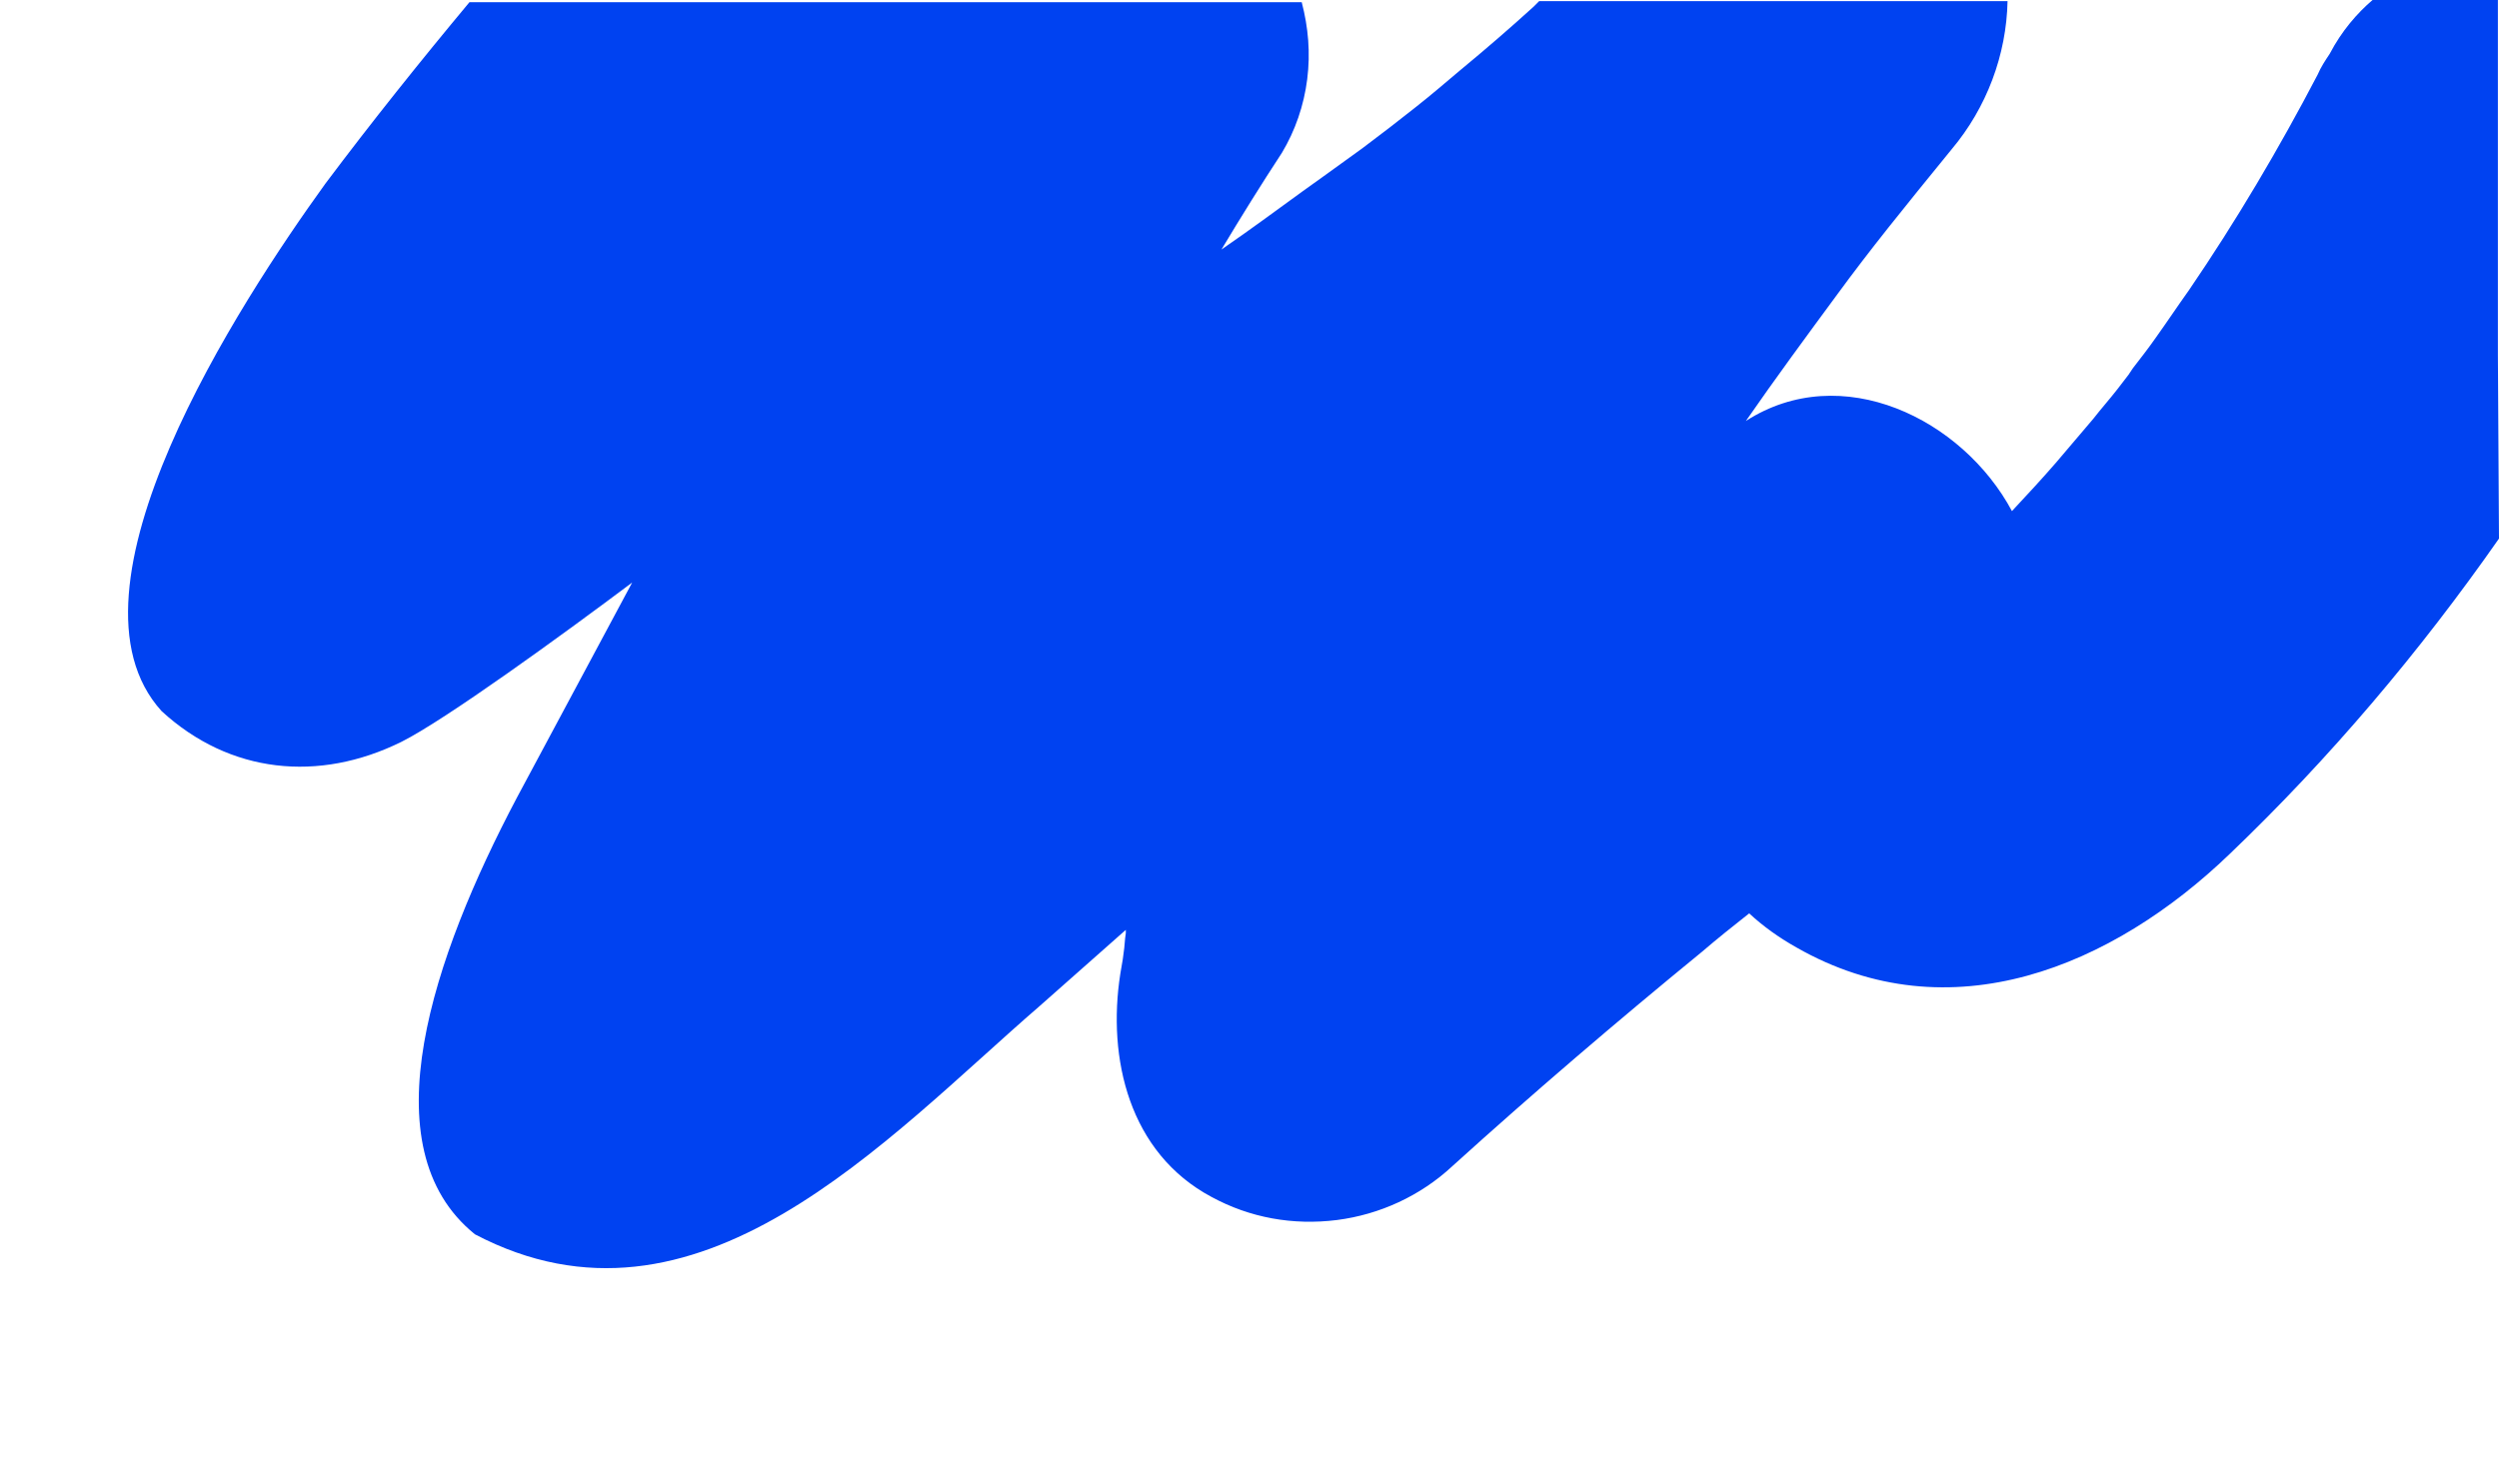 <?xml version="1.0" encoding="UTF-8"?> <!-- Generator: Adobe Illustrator 25.4.1, SVG Export Plug-In . SVG Version: 6.00 Build 0) --> <svg xmlns="http://www.w3.org/2000/svg" xmlns:xlink="http://www.w3.org/1999/xlink" id="Слой_1" x="0px" y="0px" viewBox="0 0 227.3 135" style="enable-background:new 0 0 227.3 135;" xml:space="preserve"> <style type="text/css"> .st0{fill:#0042F1;} </style> <path class="st0" d="M227.2,32.3c0-0.3,0-0.6,0-0.9V0h-11.4c-1.4,1.2-2.8,2.8-3.9,4.9c-0.4,0.6-0.8,1.2-1.1,1.9 c-3.5,6.7-7.4,13.3-11.7,19.6c-1,1.4-2,2.9-3,4.3c-0.7,1-1.4,1.9-2.1,2.8l-0.4,0.6l-1,1.3c-0.7,0.9-1.5,1.8-2.2,2.7 c-1.1,1.3-2.3,2.7-3.4,4c-1.3,1.5-2.6,2.9-4,4.4c-4.5-8.4-15.5-13.8-24.2-8.2c2.7-3.9,5.5-7.7,8.3-11.5c3-4.1,6-7.8,10.4-13.2 c3.2-3.8,5-8.6,5.1-13.5H140l-0.5,0.5c-2.2,2-4.4,3.9-6.7,5.8c-1.3,1.1-2.7,2.3-4.1,3.4l-2.3,1.8l-2.5,1.9l-3.6,2.6 c-2.4,1.7-4.8,3.5-7.2,5.2l-2,1.4c1.8-3,3.6-5.9,5.5-8.8c1.2-2,2-4.3,2.3-6.7c0.3-2.4,0.1-4.7-0.5-7H42.7 c-4.5,5.4-8.9,10.9-13.1,16.5c-7.8,10.8-24.9,37-14.9,48c6.2,5.7,14.3,6.5,21.8,2.8c4-2,14.6-9.7,21-14.5L47,72.6 c-7.6,14.4-13.6,31.8-3.8,39.7c20.2,10.6,37.3-8.6,51.4-20.8c2.6-2.3,5.2-4.6,7.8-6.9c0,0.1,0,0.2,0,0.3c-0.1,0.6-0.1,1.2-0.2,1.8 c0,0.1-0.1,0.8-0.3,1.9c-1.2,7.7,0.8,16.3,8.3,20.3c3.5,1.9,7.4,2.6,11.4,2.1c3.9-0.5,7.6-2.2,10.5-4.9c7.4-6.7,15-13.2,22.7-19.5 c1.4-1.2,2.9-2.4,4.3-3.5c1.3,1.2,2.7,2.2,4.3,3.1c14,8,28.8,1.7,39.4-8.5c9.1-8.7,17.3-18.4,24.5-28.7L227.2,32.3L227.2,32.3z"></path> </svg> 